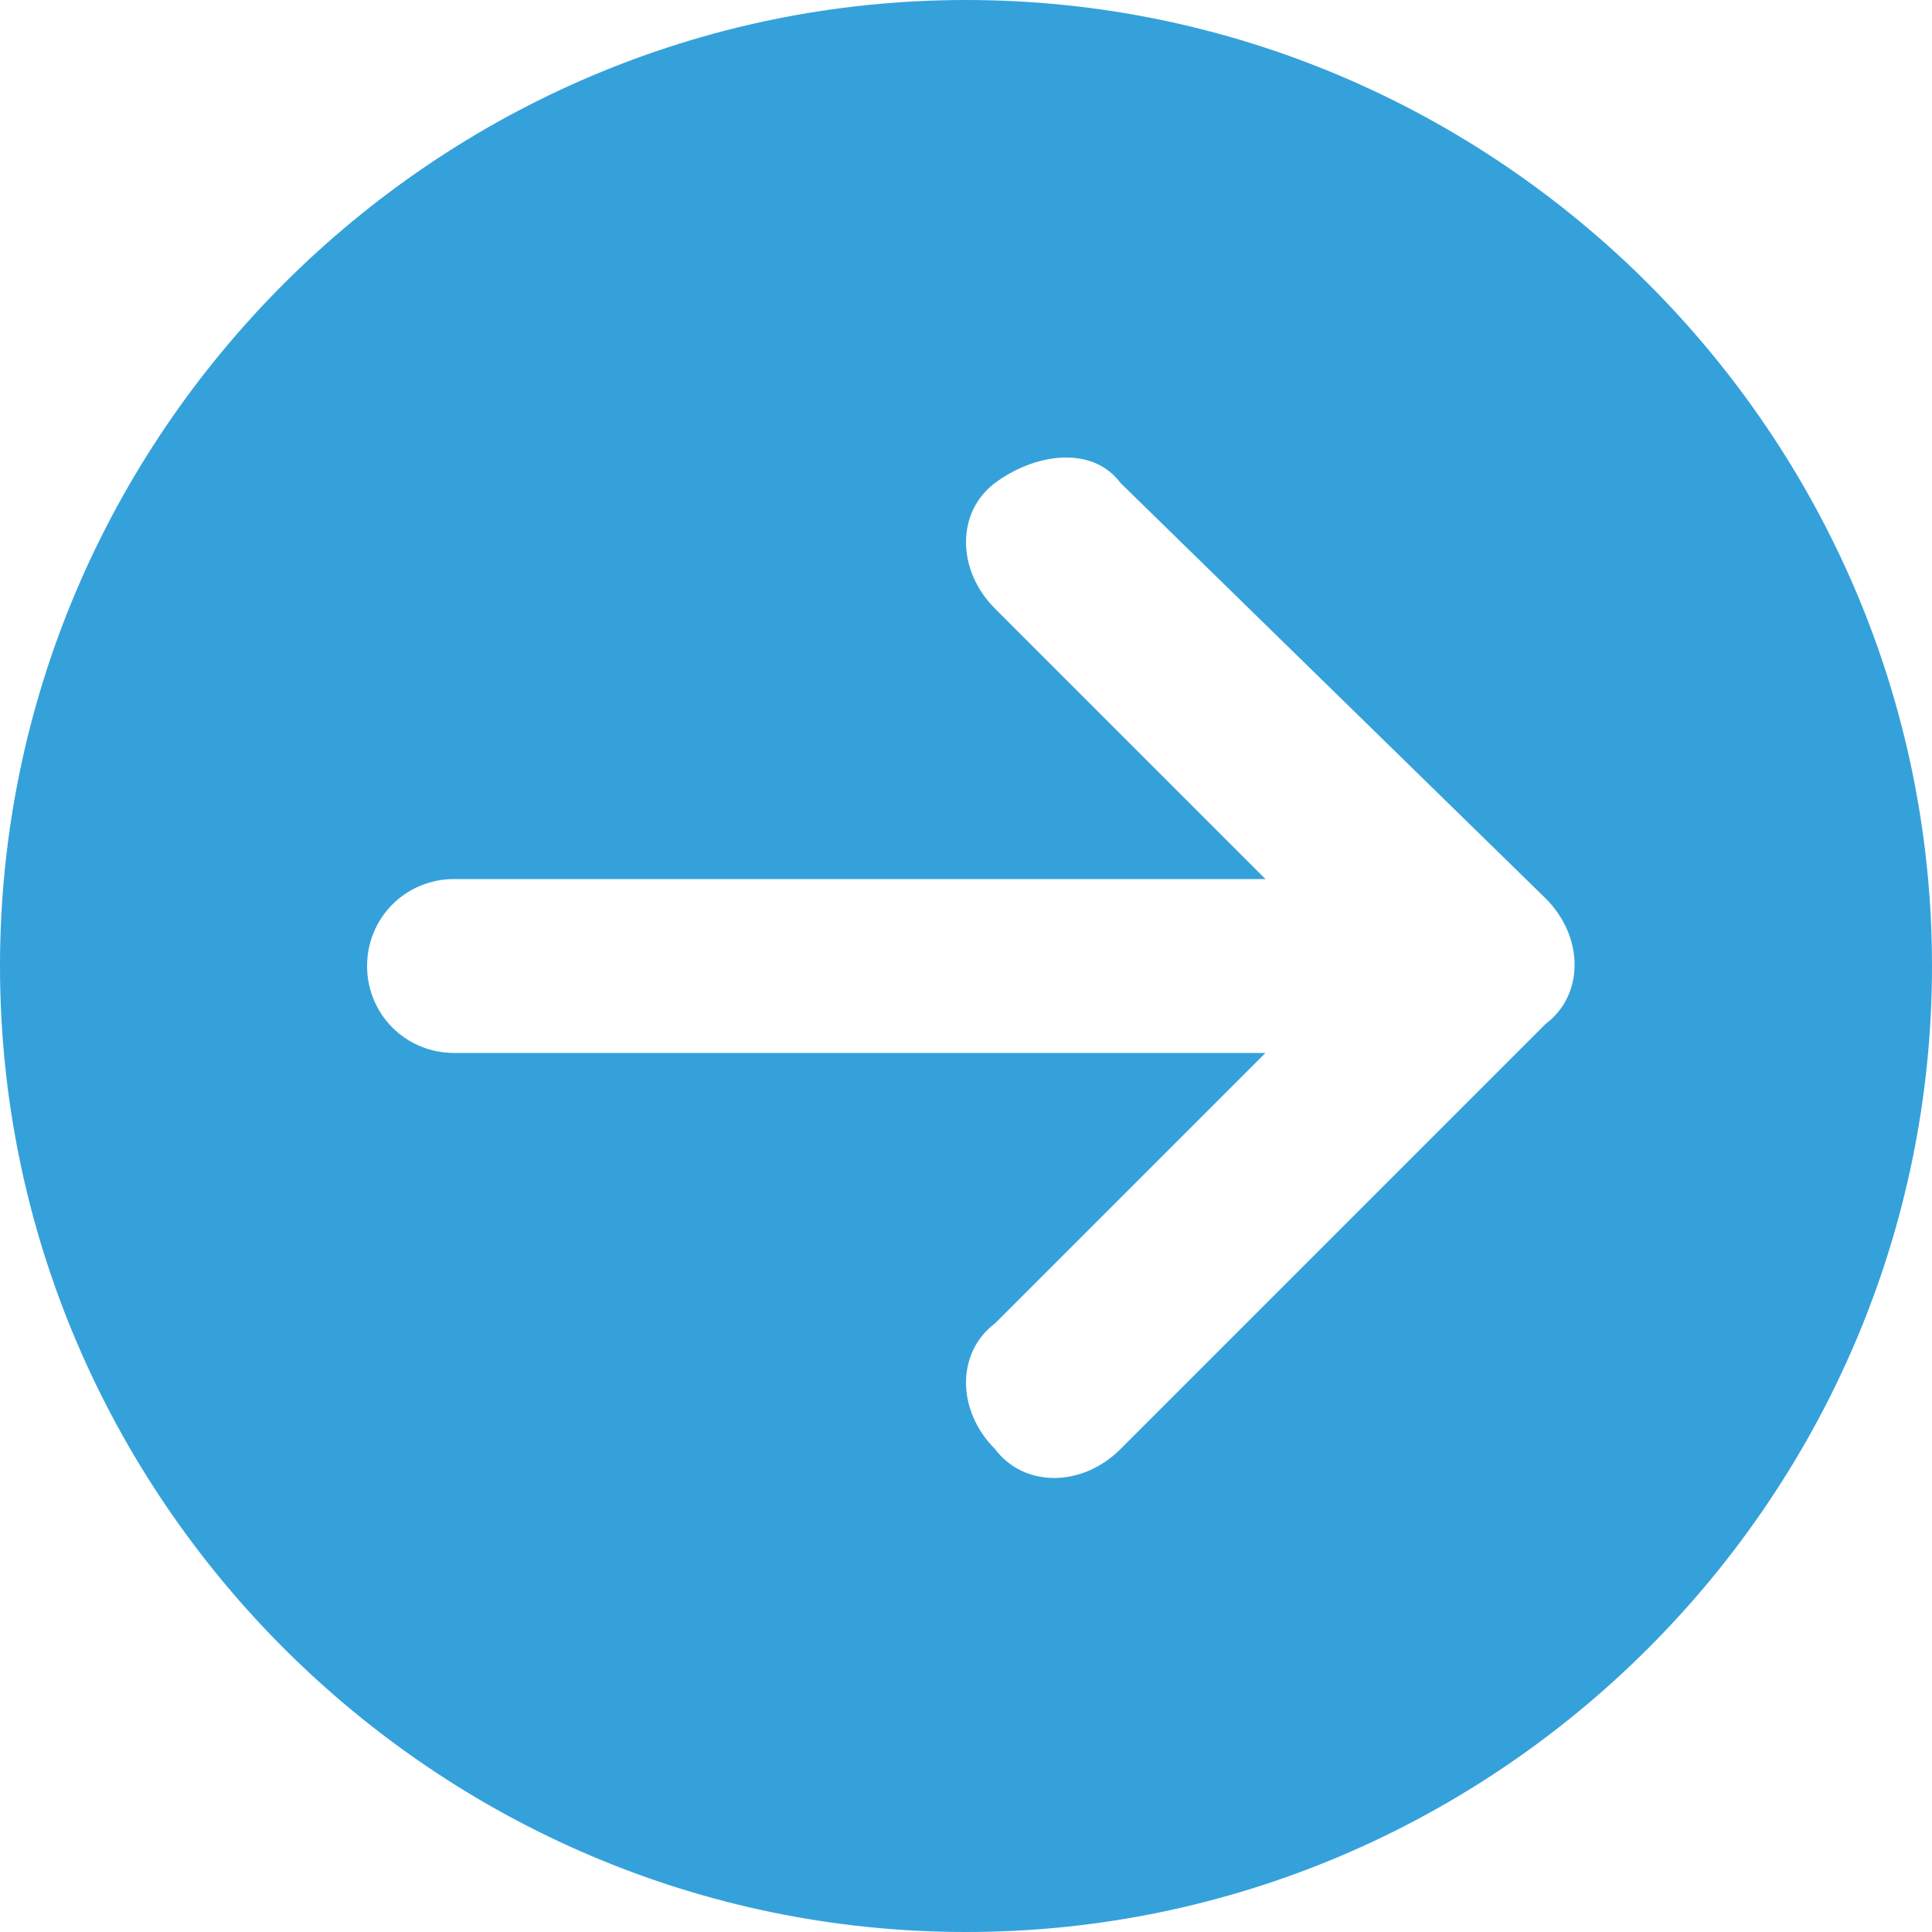 <?xml version="1.0" encoding="utf-8"?>
<!-- Generator: Adobe Illustrator 27.0.1, SVG Export Plug-In . SVG Version: 6.00 Build 0)  -->
<svg version="1.1" id="Layer_1" xmlns="http://www.w3.org/2000/svg" xmlns:xlink="http://www.w3.org/1999/xlink" x="0px" y="0px"
	 viewBox="0 0 20 20" style="enable-background:new 0 0 20 20;" xml:space="preserve">
<style type="text/css">
	.st0{fill:#35A1DB;}
</style>
<path class="st0" d="M0,10c0,5.5,4.5,10,10,10s10-4.5,10-10S15.5,0,10,0S0,4.5,0,10z M11.6,15c-0.4,0.4-1,0.4-1.3,0
	c-0.4-0.4-0.4-1,0-1.3l2.8-2.8l-8.4,0c-0.5,0-0.9-0.4-0.9-0.9s0.4-0.9,0.9-0.9h8.4l-2.8-2.8c-0.4-0.4-0.4-1,0-1.3s1-0.4,1.3,0
	L16,9.3c0.4,0.4,0.4,1,0,1.3L11.6,15z"/>
</svg>
